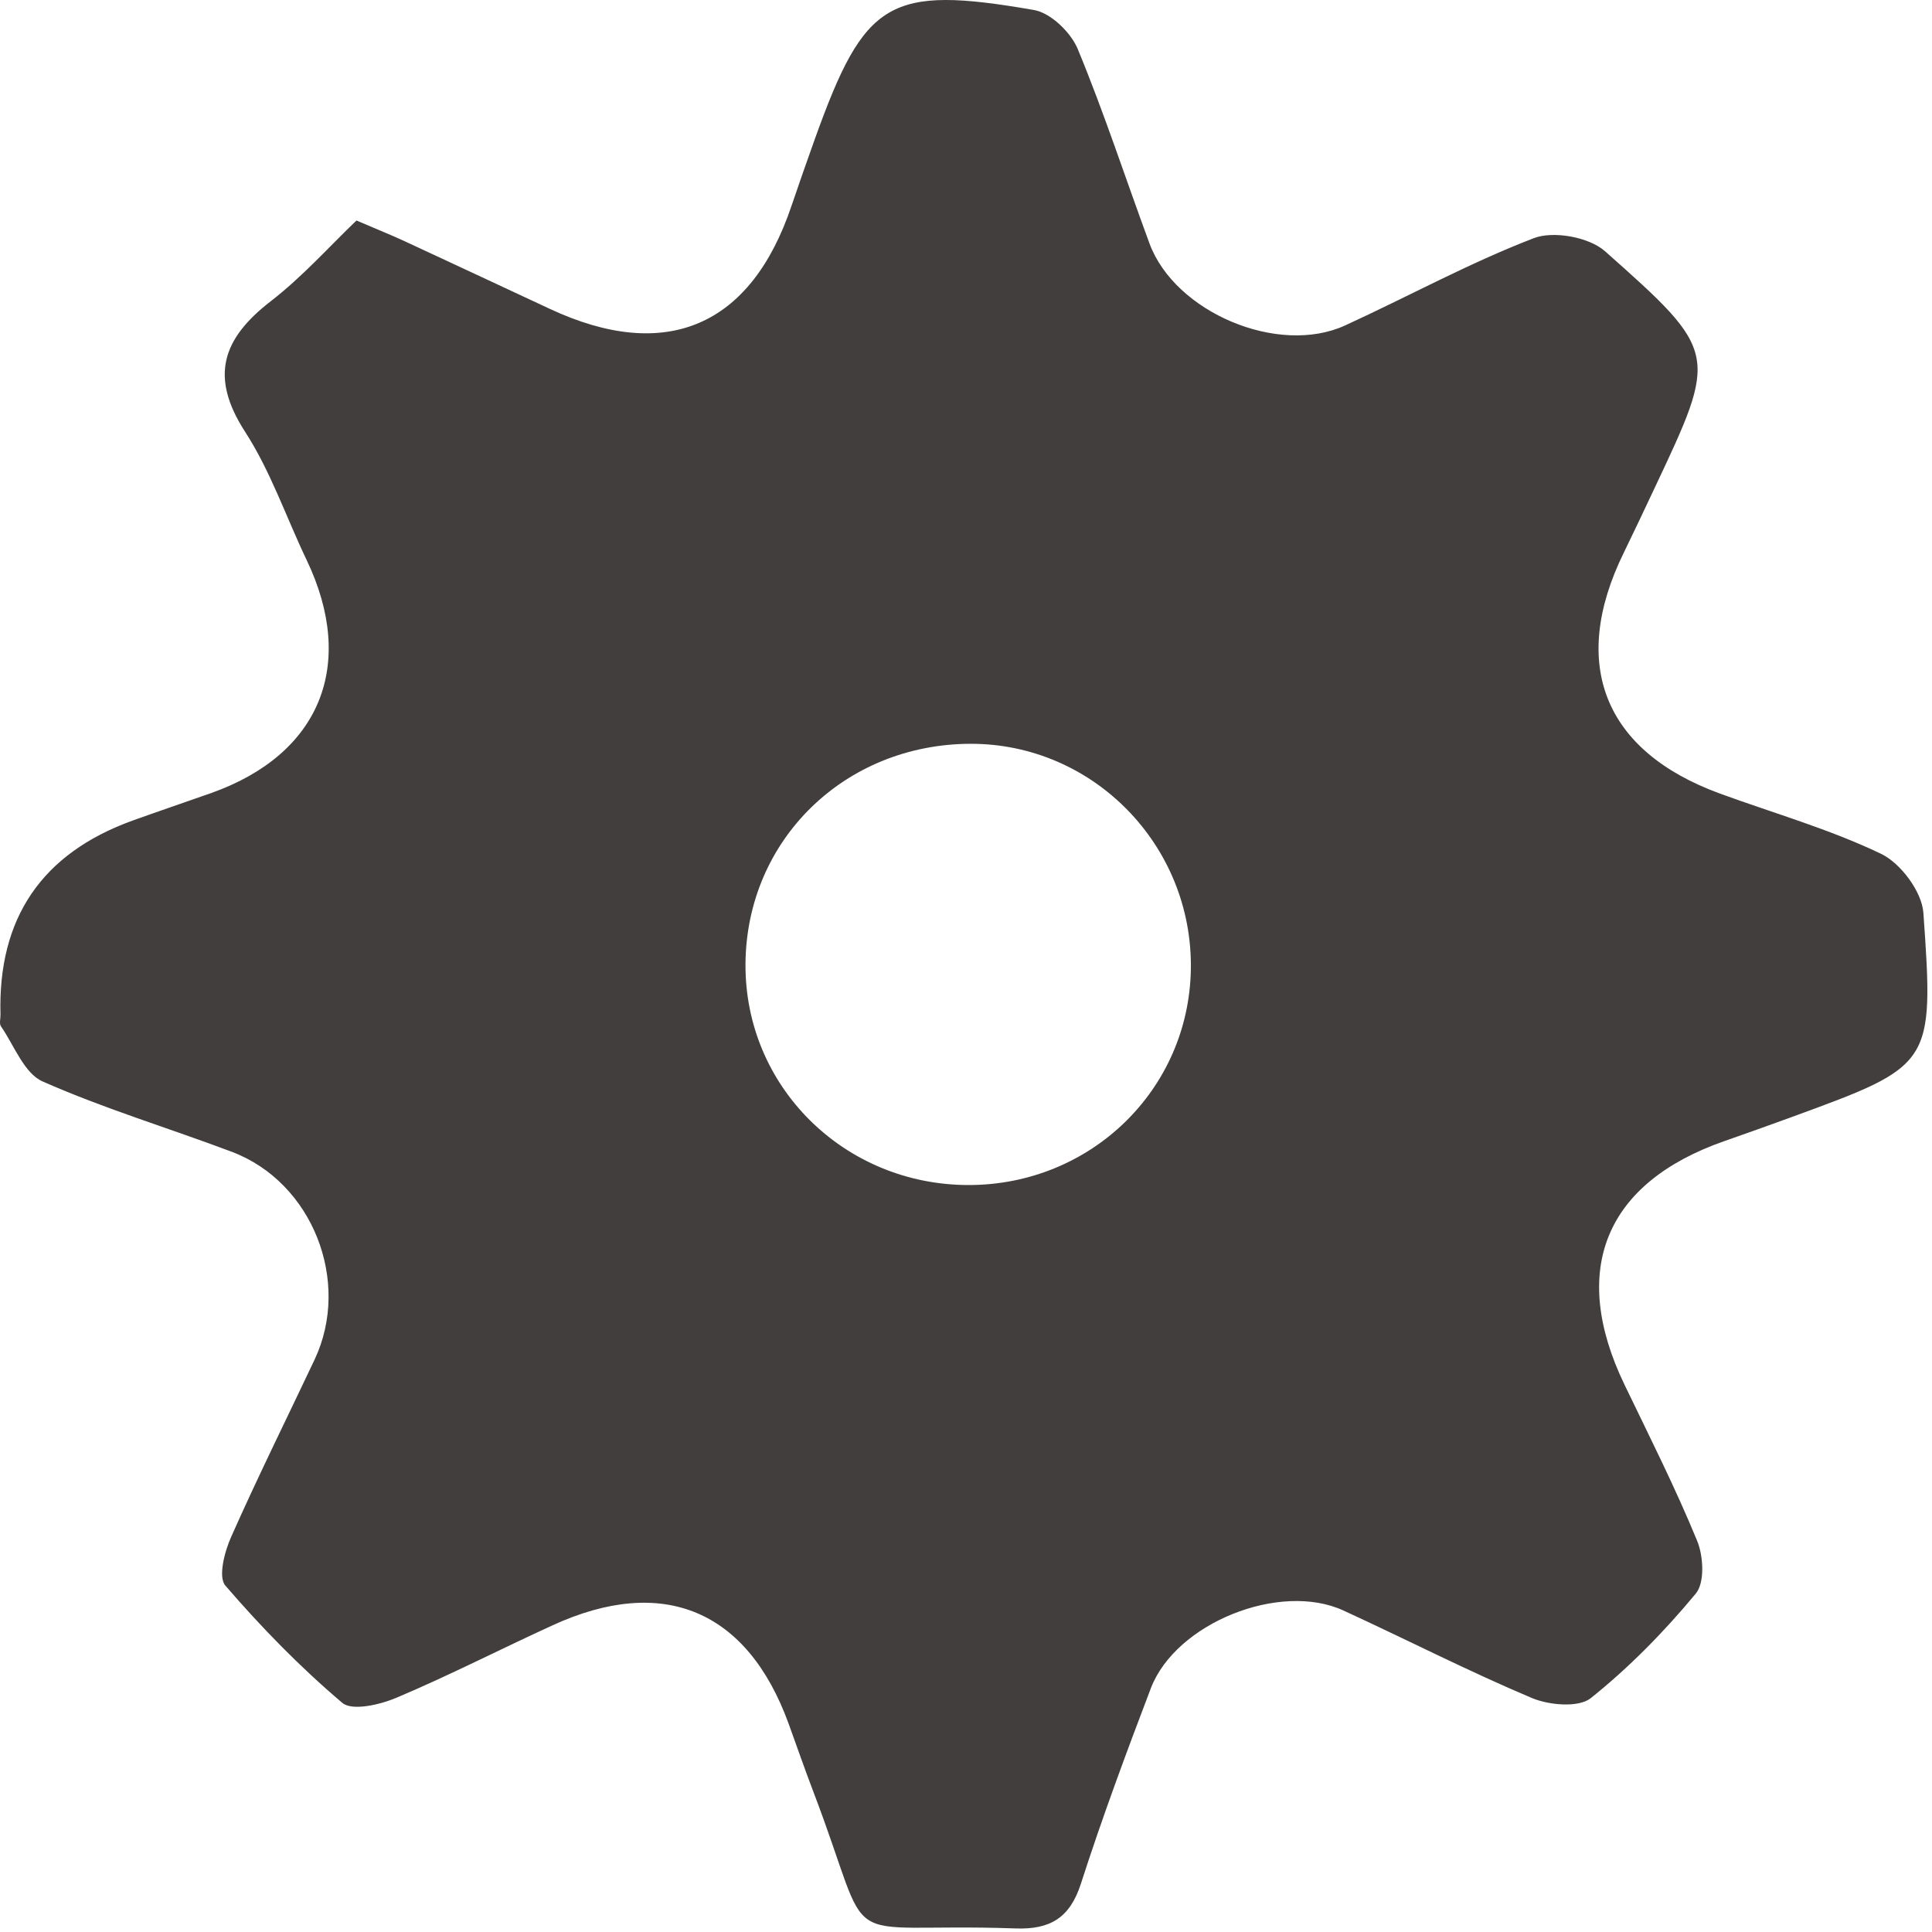 <svg width="67" height="67" viewBox="0 0 67 67" fill="none" xmlns="http://www.w3.org/2000/svg">
<path d="M12.359 7.646C13.148 7.984 13.594 8.161 14.028 8.363C15.709 9.141 17.39 9.931 19.071 10.713C23.09 12.587 26.039 11.327 27.448 7.14C27.712 6.362 27.985 5.584 28.262 4.81C29.988 0.001 30.823 -0.526 35.858 0.347C36.436 0.446 37.134 1.121 37.374 1.697C38.291 3.912 39.034 6.197 39.864 8.445C40.748 10.833 44.329 12.348 46.647 11.286C48.832 10.285 50.951 9.12 53.19 8.26C53.871 7.996 55.106 8.223 55.656 8.709C59.617 12.22 59.58 12.261 57.37 16.946C57.019 17.692 56.667 18.437 56.308 19.174C54.42 23.027 55.627 26.049 59.642 27.519C61.513 28.202 63.45 28.754 65.234 29.61C65.912 29.935 66.647 30.919 66.701 31.652C67.076 36.946 67.023 36.95 62.128 38.741C61.352 39.025 60.575 39.301 59.798 39.573C55.656 41.022 54.42 44.048 56.337 48.021C57.2 49.812 58.097 51.59 58.852 53.426C59.076 53.961 59.125 54.888 58.807 55.266C57.717 56.58 56.502 57.823 55.168 58.889C54.747 59.227 53.727 59.136 53.132 58.889C50.918 57.955 48.774 56.855 46.589 55.851C44.387 54.838 40.773 56.287 39.91 58.548C39.055 60.791 38.22 63.043 37.485 65.324C37.101 66.518 36.411 66.921 35.209 66.876C28.761 66.65 30.418 67.913 28.187 62.084C27.894 61.314 27.625 60.536 27.345 59.766C25.911 55.834 22.991 54.612 19.17 56.361C17.357 57.189 15.581 58.103 13.747 58.877C13.177 59.12 12.21 59.342 11.871 59.054C10.413 57.819 9.063 56.436 7.815 54.986C7.559 54.69 7.786 53.809 8.018 53.294C8.935 51.228 9.942 49.198 10.909 47.152C12.19 44.439 10.835 40.997 8.038 39.943C5.853 39.12 3.606 38.445 1.475 37.502C0.835 37.218 0.492 36.255 0.033 35.592C-0.033 35.497 0.021 35.324 0.017 35.188C-0.077 31.84 1.45 29.596 4.597 28.457C5.502 28.132 6.415 27.823 7.324 27.502C11.107 26.16 12.371 23.052 10.632 19.416C9.922 17.934 9.385 16.341 8.497 14.97C7.266 13.064 7.708 11.747 9.385 10.45C10.492 9.594 11.438 8.531 12.363 7.646H12.359ZM33.59 41.096C37.828 41.096 41.236 37.786 41.298 33.599C41.36 29.314 37.915 25.79 33.664 25.794C29.294 25.802 25.886 29.128 25.853 33.422C25.82 37.671 29.269 41.092 33.586 41.096H33.59Z" fill="#423E3D"/>
</svg>
